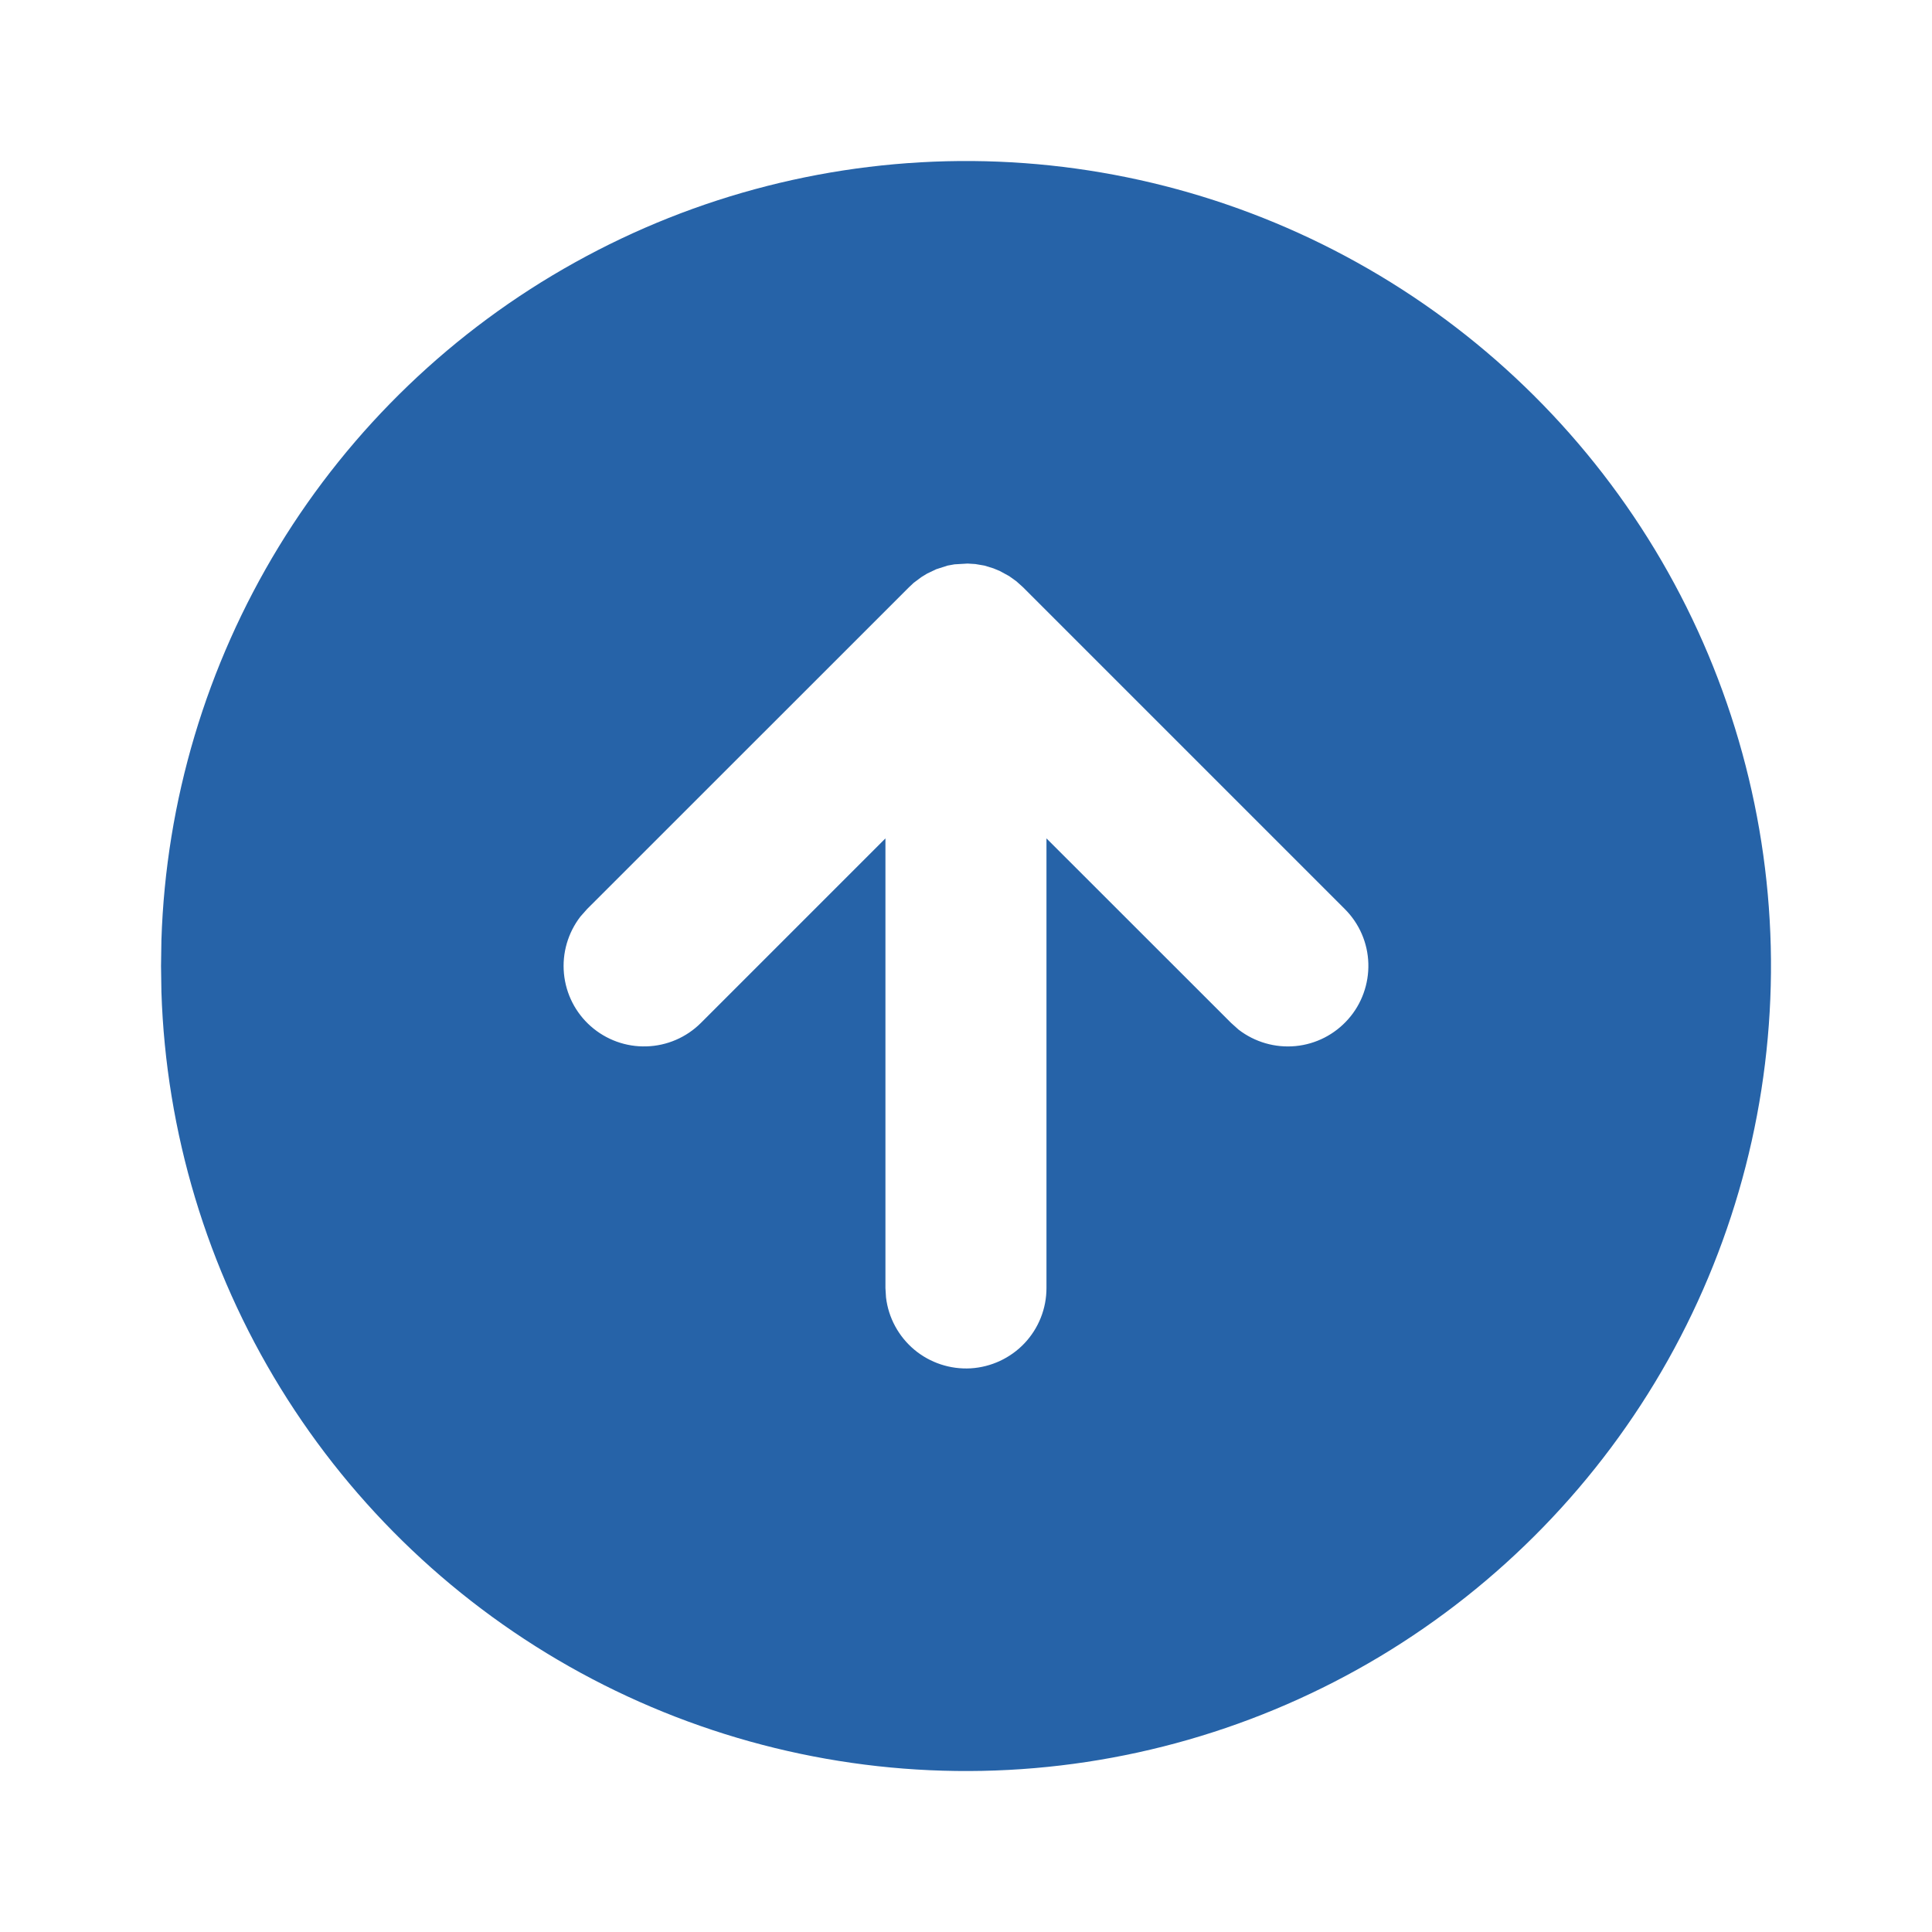 <svg width="20" height="20" viewBox="0 0 20 20" fill="none" xmlns="http://www.w3.org/2000/svg">
<path d="M14.166 2.784C15.423 3.509 16.469 4.551 17.2 5.805C17.93 7.059 18.321 8.482 18.333 9.933C18.344 11.384 17.977 12.813 17.267 14.079C16.556 15.345 15.527 16.403 14.283 17.149C13.037 17.895 11.619 18.303 10.168 18.332C8.717 18.361 7.284 18.011 6.009 17.316C4.735 16.621 3.665 15.606 2.904 14.37C2.143 13.134 1.718 11.721 1.671 10.27L1.667 10L1.671 9.73C1.717 8.291 2.136 6.889 2.886 5.659C3.636 4.43 4.692 3.416 5.951 2.717C7.209 2.017 8.627 1.656 10.067 1.667C11.507 1.679 12.919 2.064 14.166 2.784ZM10.017 5.834L9.881 5.842L9.809 5.855L9.691 5.893L9.597 5.938L9.538 5.974L9.459 6.033L9.411 6.078L6.077 9.411L6.008 9.489C5.879 9.657 5.818 9.867 5.838 10.078C5.858 10.289 5.957 10.484 6.116 10.624C6.275 10.764 6.481 10.839 6.693 10.832C6.904 10.826 7.106 10.739 7.256 10.589L9.166 8.679V13.334L9.172 13.431C9.197 13.642 9.302 13.835 9.465 13.972C9.628 14.108 9.837 14.177 10.049 14.165C10.261 14.152 10.46 14.059 10.606 13.905C10.752 13.75 10.833 13.546 10.833 13.334V8.679L12.744 10.589L12.822 10.659C12.99 10.788 13.2 10.849 13.411 10.829C13.622 10.809 13.817 10.709 13.957 10.55C14.097 10.392 14.171 10.185 14.165 9.974C14.159 9.762 14.072 9.561 13.922 9.411L10.589 6.078L10.521 6.017L10.447 5.964L10.352 5.912L10.285 5.884L10.191 5.855L10.097 5.839L10.016 5.834H10.017Z" fill="#2663A8"/>
</svg>